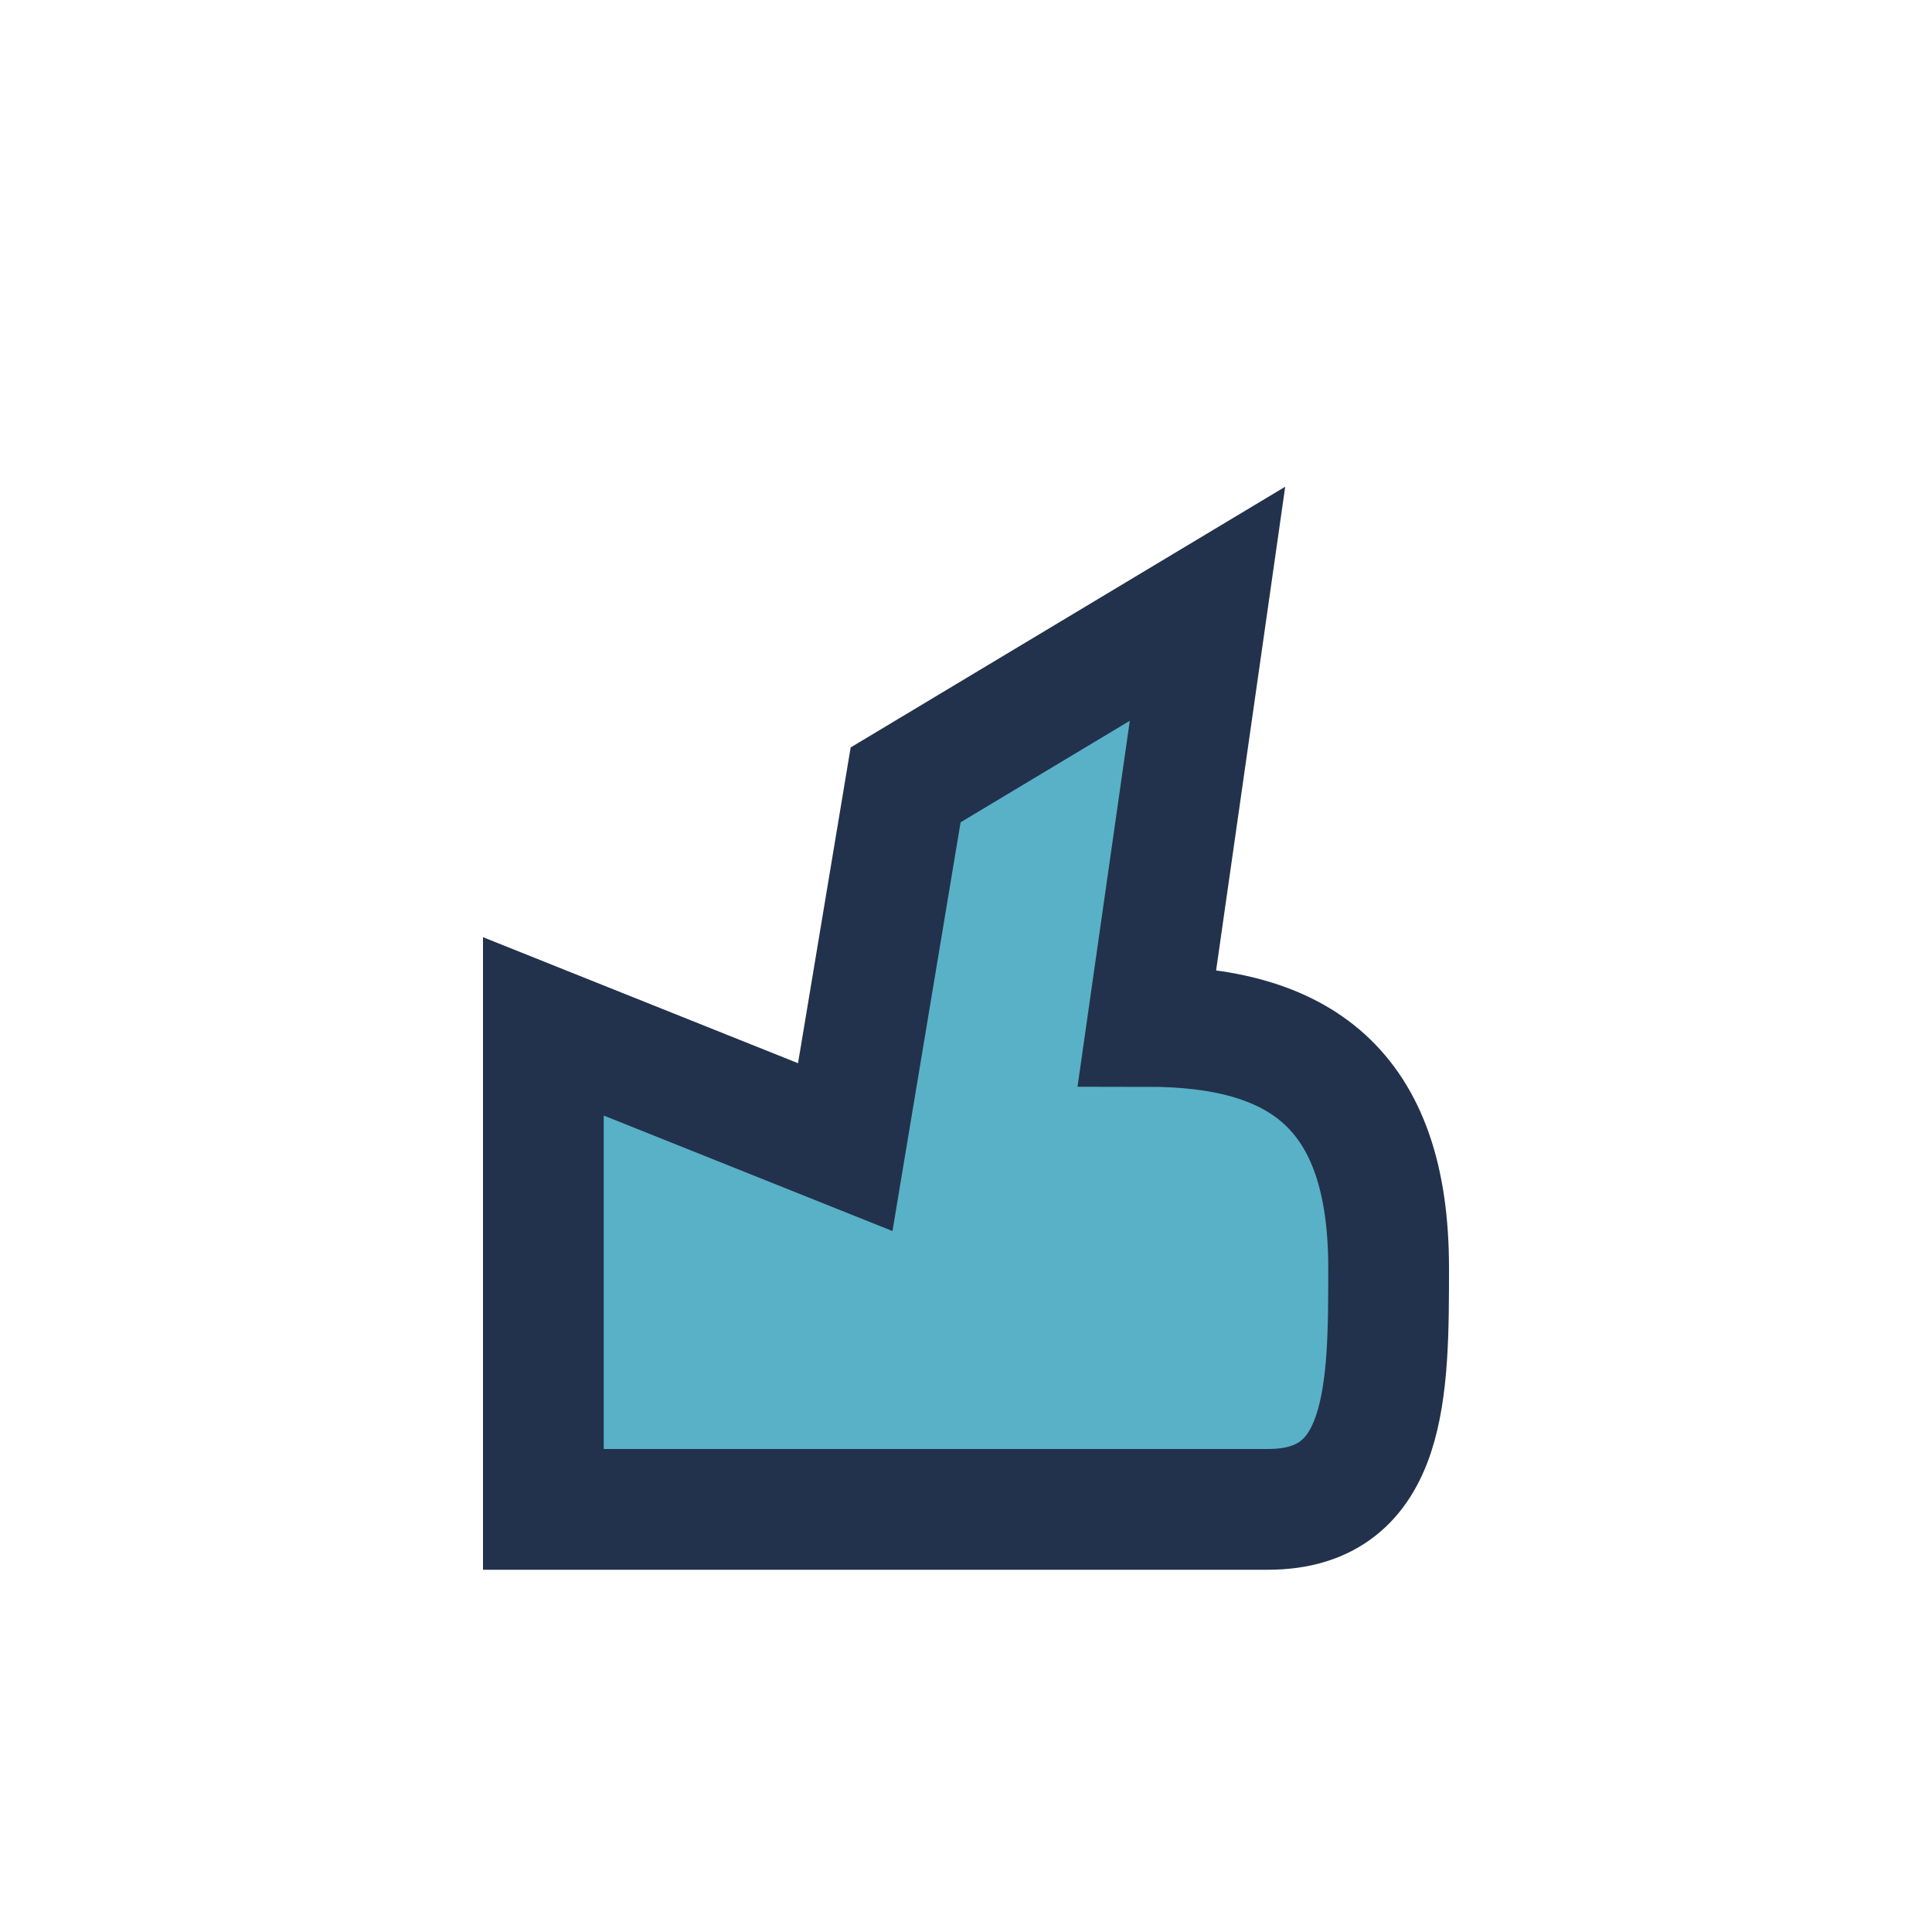 <?xml version="1.0" encoding="UTF-8"?>
<svg xmlns="http://www.w3.org/2000/svg" width="32" height="32" viewBox="0 0 32 32"><path d="M9 17v8h12c2 0 2-2 2-4 0-3-1.5-4-4-4l1-7-5 3-1 6z" fill="#59B1C7" stroke="#22324C" stroke-width="2"/></svg>